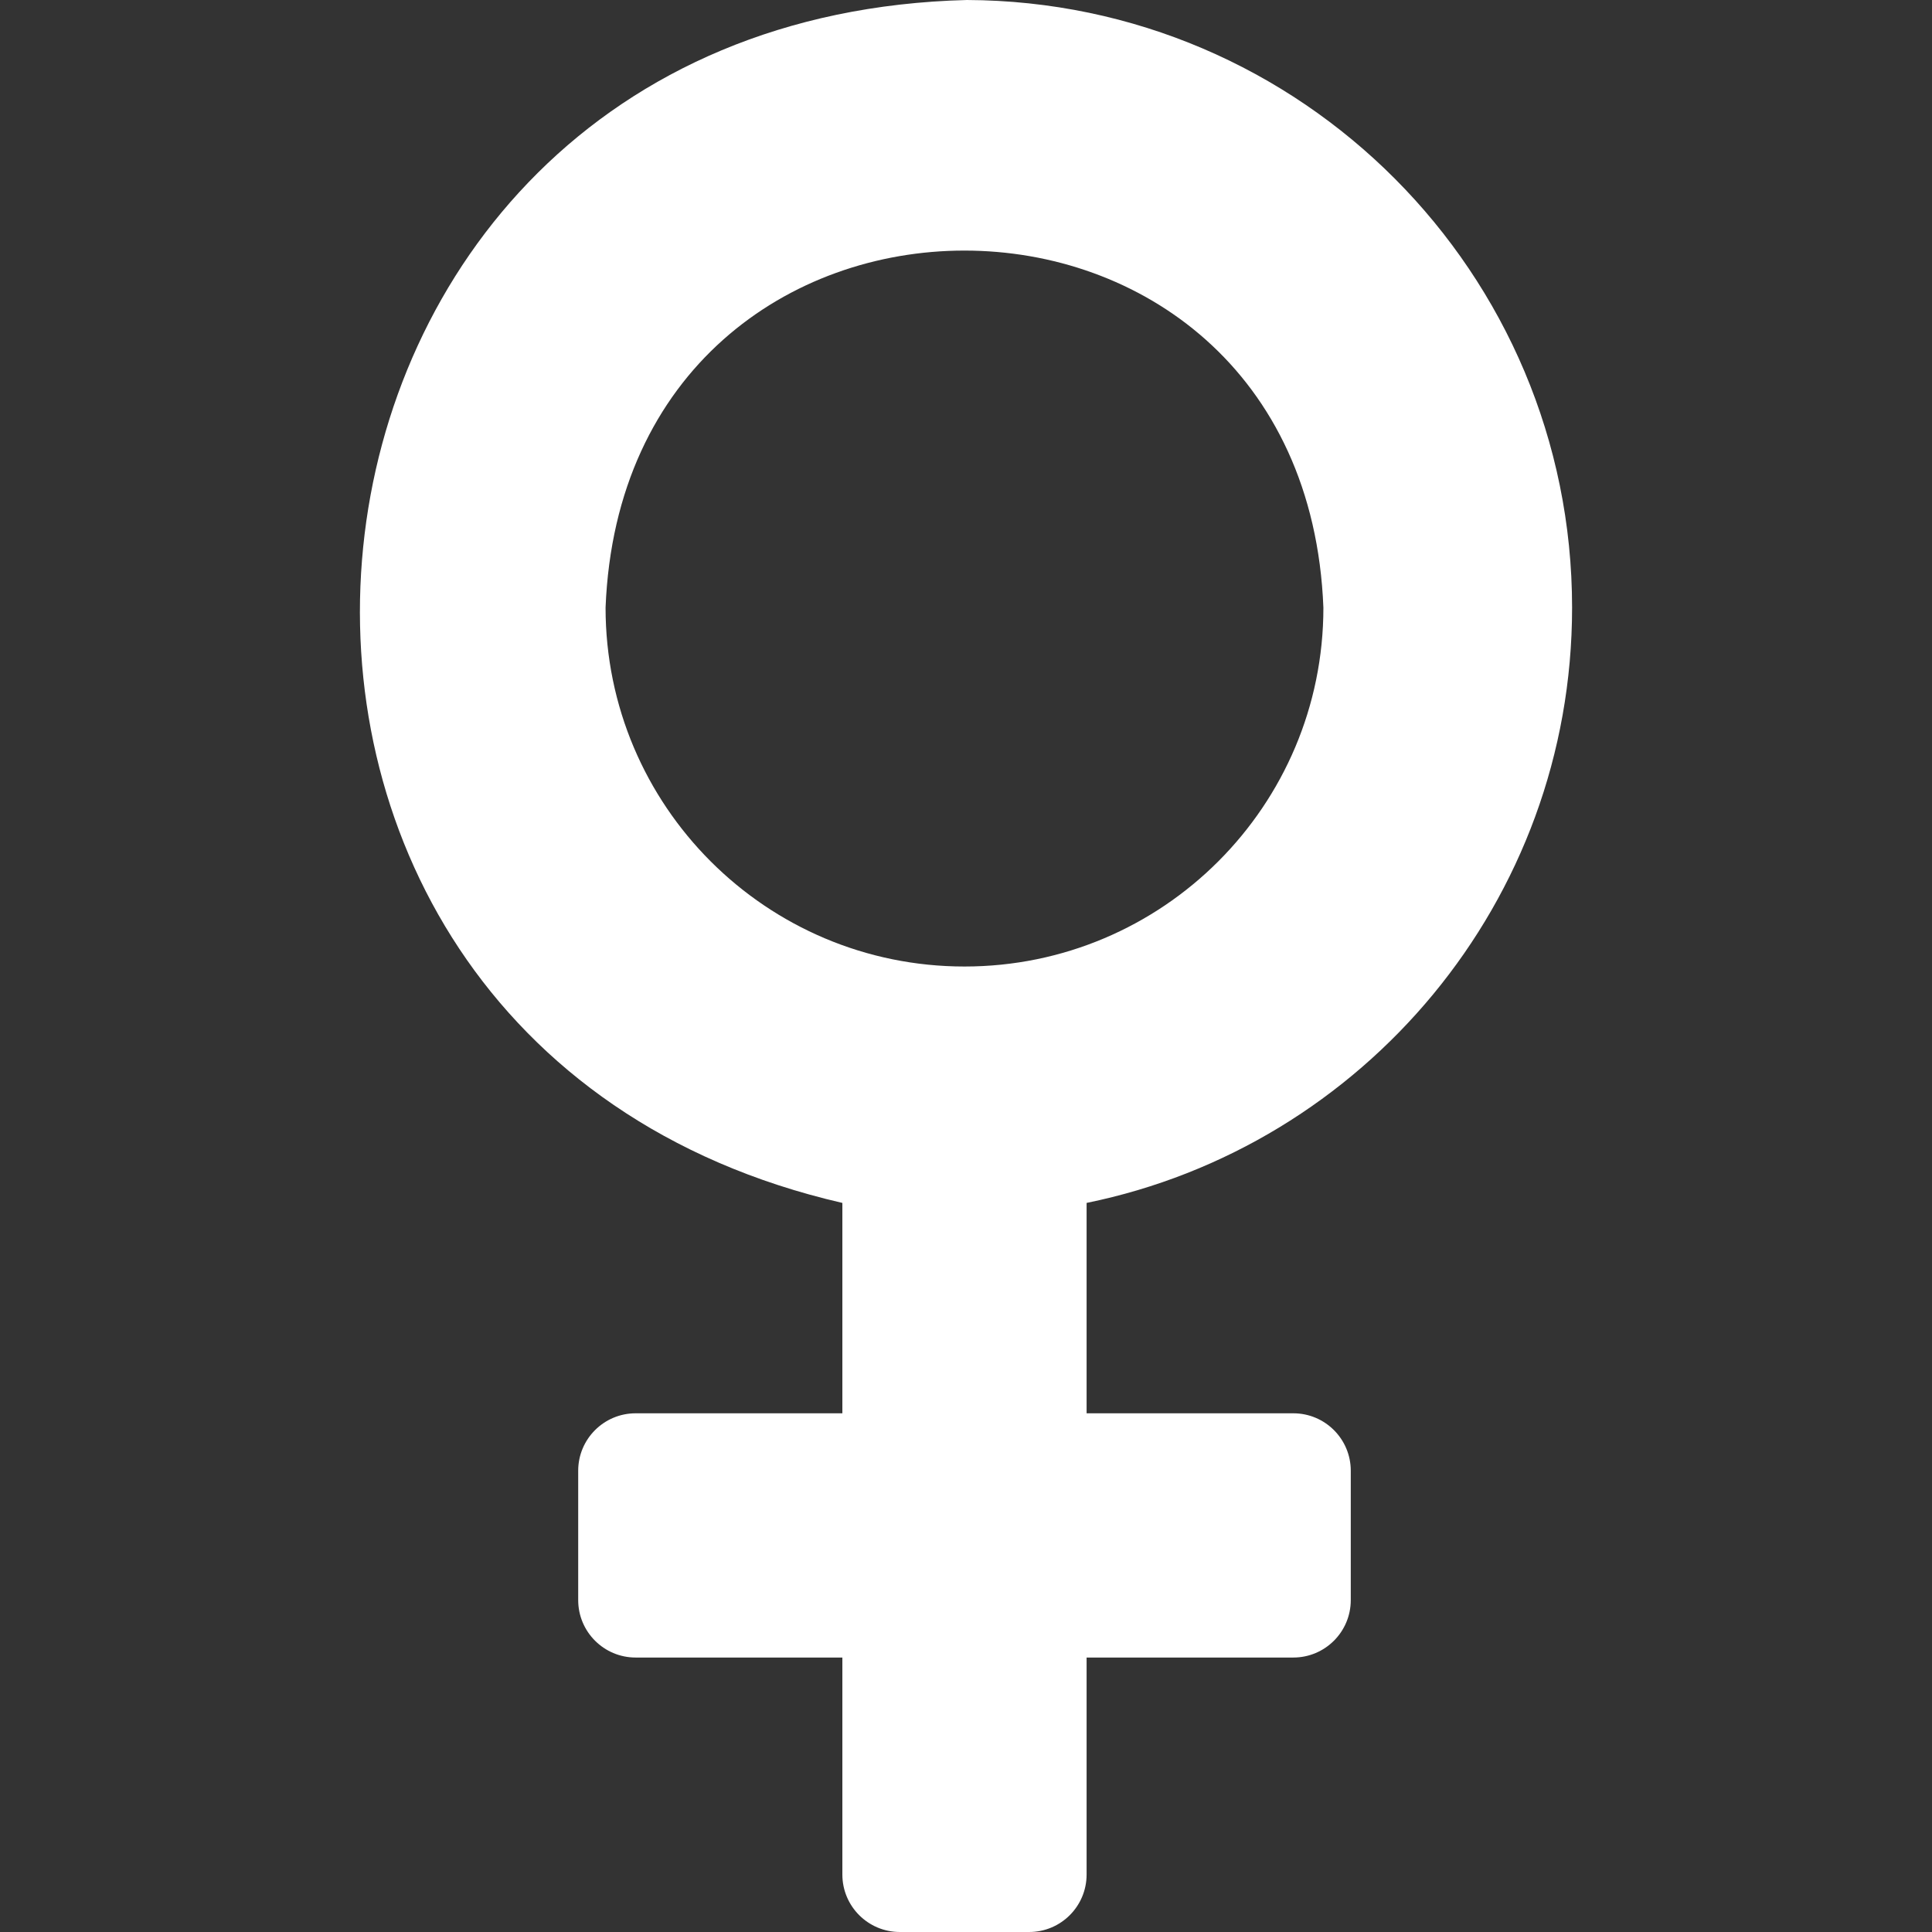 <?xml version="1.0" encoding="UTF-8"?> <svg xmlns="http://www.w3.org/2000/svg" xmlns:xlink="http://www.w3.org/1999/xlink" xmlns:svgjs="http://svgjs.com/svgjs" width="512" height="512" x="0" y="0" viewBox="0 0 511.999 511.999" style="enable-background:new 0 0 512 512" xml:space="preserve"><rect x="0" y="0" width="511.999" height="511.999" fill="#333333" stroke="none"/> <g> <path xmlns="http://www.w3.org/2000/svg" d="m416.618 161.019c0-88.713-71.743-160.671-160.375-161.019-194.609 4.895-221.052 275.483-33.008 318.786v55.753h-54.783c-8.408 0-15.225 6.816-15.225 15.225v34.275c0 8.408 6.816 15.225 15.225 15.225h54.783v57.51c0 8.408 6.816 15.225 15.225 15.225h34.275c8.408 0 15.225-6.816 15.225-15.225v-57.51h54.783c8.408 0 15.225-6.816 15.225-15.225v-34.275c0-8.408-6.816-15.225-15.225-15.225h-54.783v-55.753c73.418-14.98 128.658-79.922 128.658-157.767zm-161.021 95.117c-52.531 0-95.116-42.585-95.116-95.116 5.01-126.169 185.241-126.133 190.232.001 0 52.53-42.585 95.115-95.116 95.115z" fill="#ffffff" data-original="#000000" style=""></path> </g> </svg> 